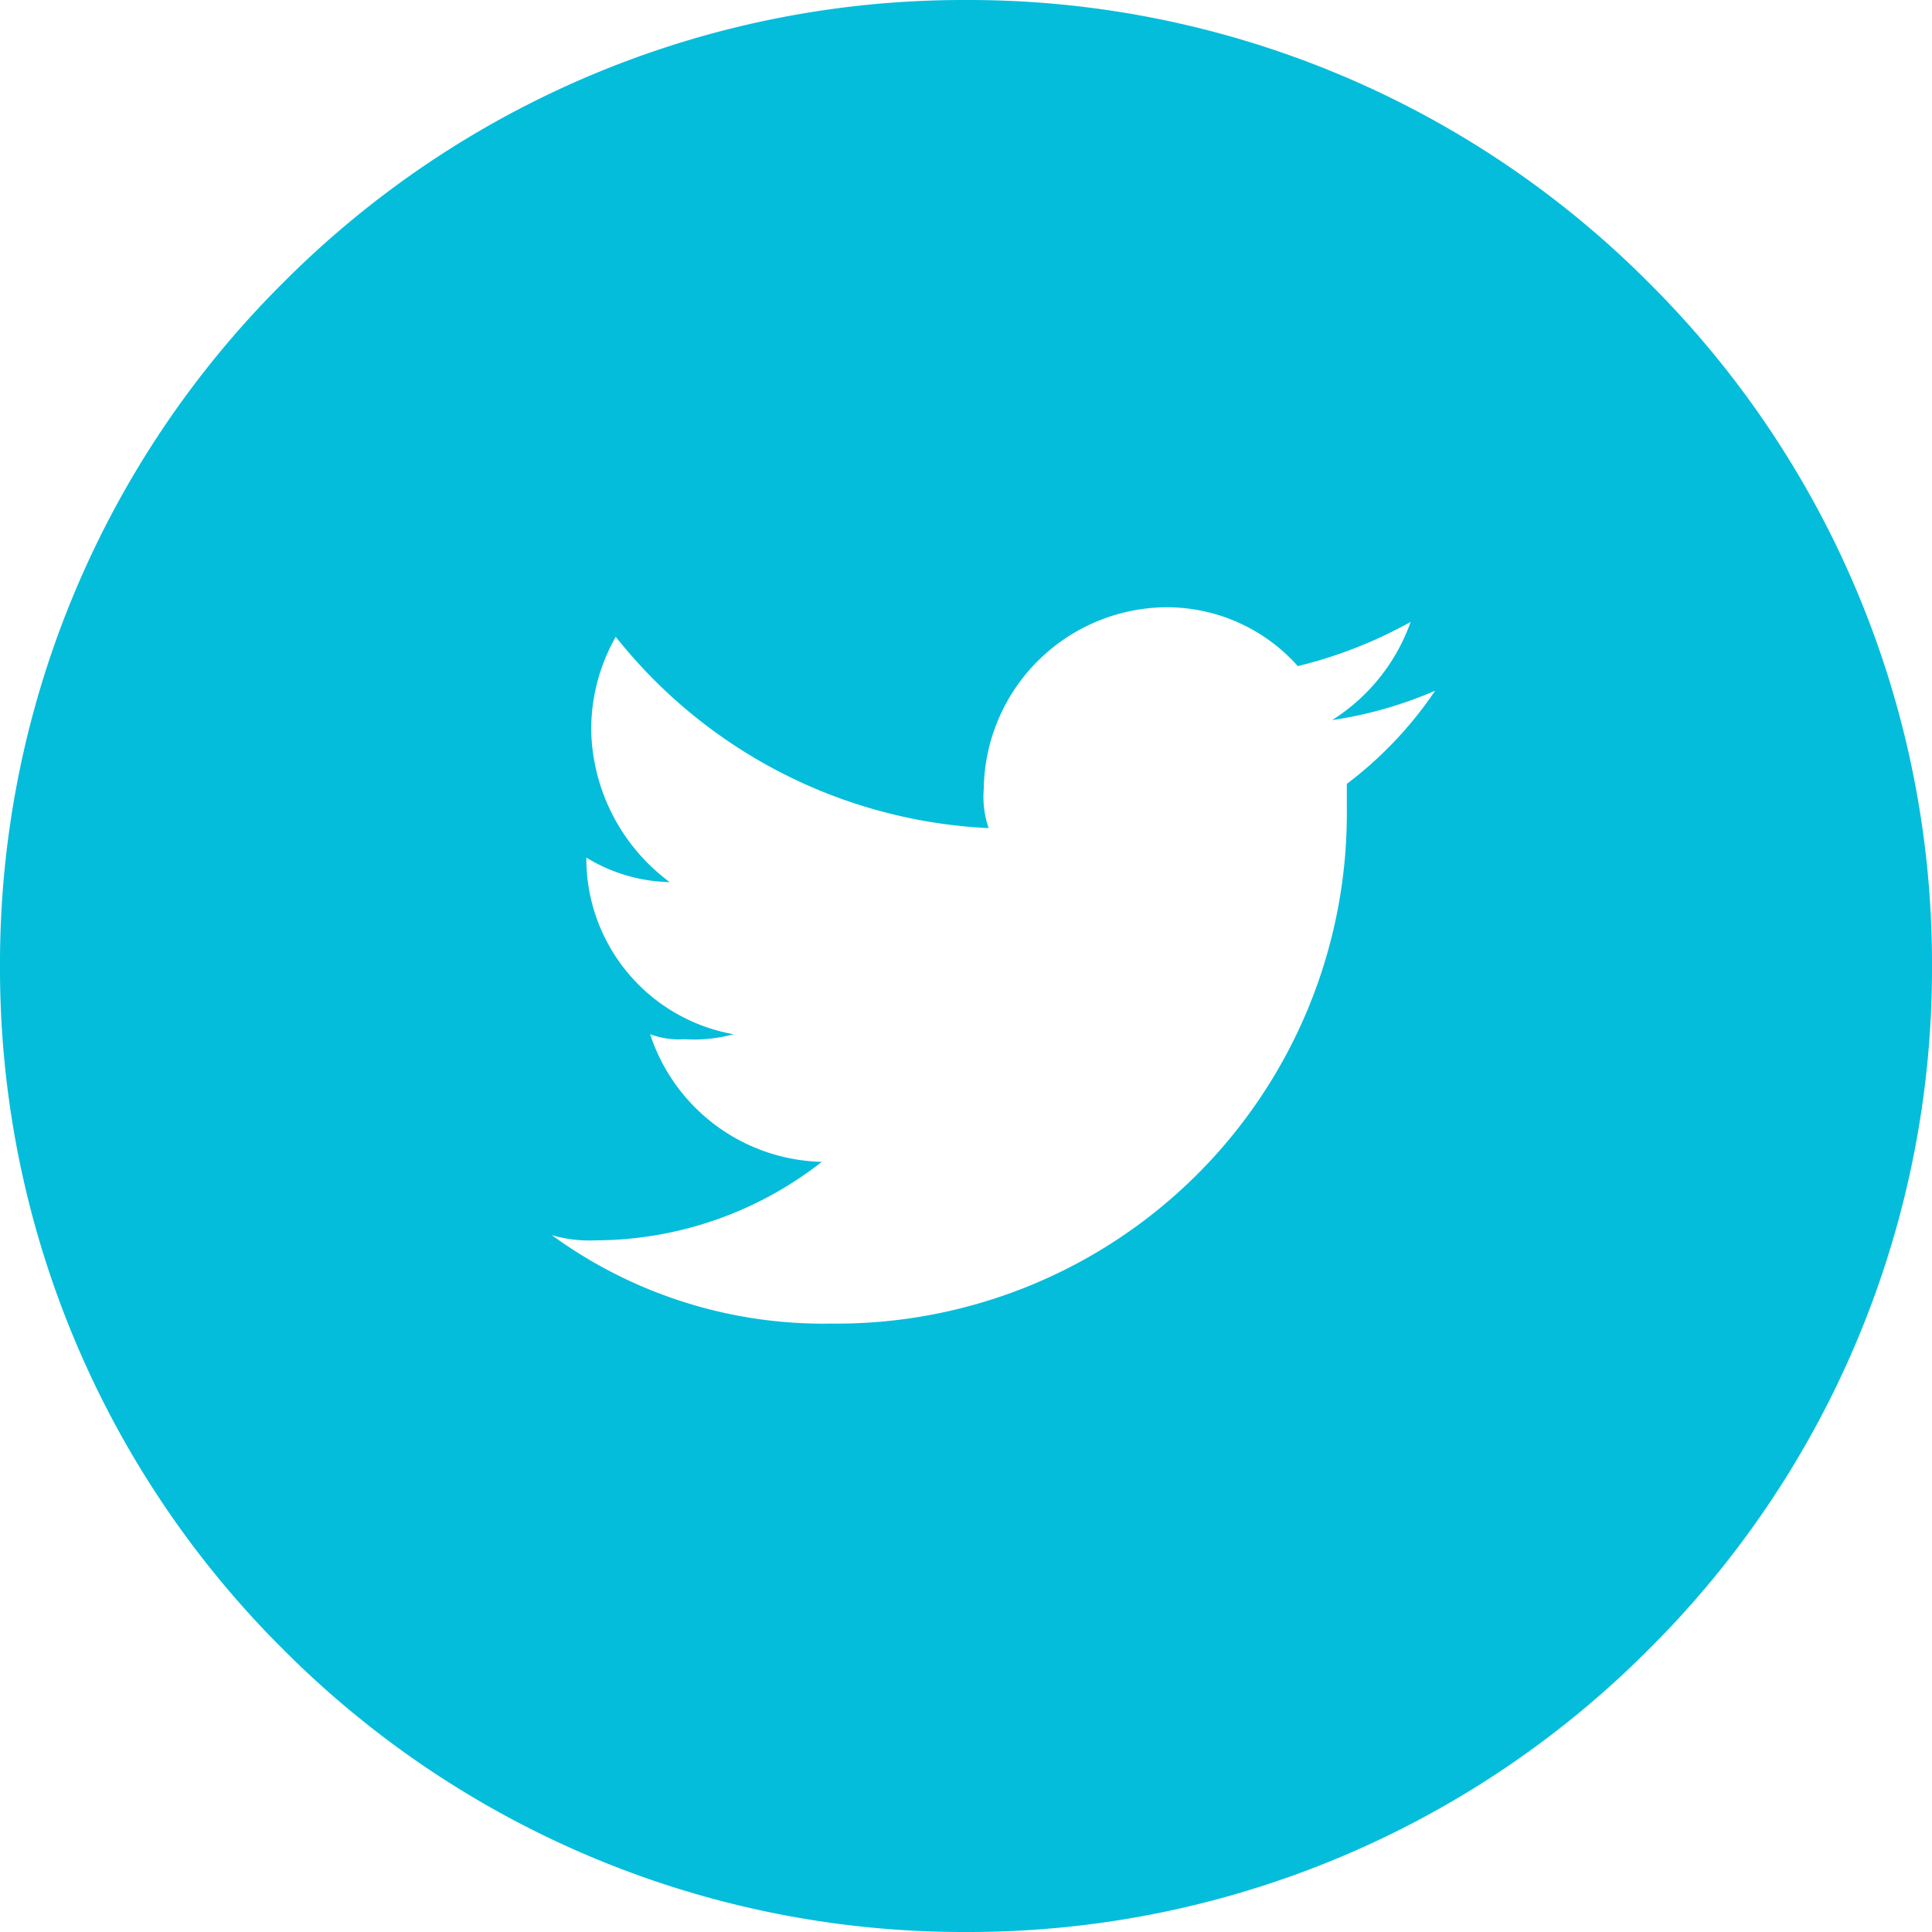 <svg xmlns="http://www.w3.org/2000/svg" width="35" height="35" viewBox="0 0 35 35">
  <path id="Subtraction_1" data-name="Subtraction 1" d="M5157.5-2880a17.385,17.385,0,0,1-12.375-5.125A17.384,17.384,0,0,1,5140-2897.5a17.385,17.385,0,0,1,5.126-12.375A17.385,17.385,0,0,1,5157.5-2915a17.384,17.384,0,0,1,12.374,5.126A17.385,17.385,0,0,1,5175-2897.5a17.384,17.384,0,0,1-5.126,12.374A17.384,17.384,0,0,1,5157.5-2880Zm-7.5-12.622h0a8.35,8.35,0,0,0,5.066,1.6,9.243,9.243,0,0,0,9.333-9.333v-.444a7.062,7.062,0,0,0,1.6-1.688,7.416,7.416,0,0,1-1.866.532,3.474,3.474,0,0,0,1.422-1.778,8.189,8.189,0,0,1-2.044.8,3.179,3.179,0,0,0-2.4-1.066,3.333,3.333,0,0,0-3.289,3.289,1.756,1.756,0,0,0,.088.712,9.174,9.174,0,0,1-6.755-3.466,3.406,3.406,0,0,0-.445,1.688,3.513,3.513,0,0,0,1.422,2.756,3,3,0,0,1-1.51-.444,3.234,3.234,0,0,0,2.666,3.2,2.7,2.7,0,0,1-.888.09,1.5,1.5,0,0,1-.622-.09,3.357,3.357,0,0,0,3.11,2.312,6.673,6.673,0,0,1-4.088,1.422A2.452,2.452,0,0,1,5150-2892.623Z" transform="translate(-5140 2915)" fill="#04bddb"/>
</svg>
